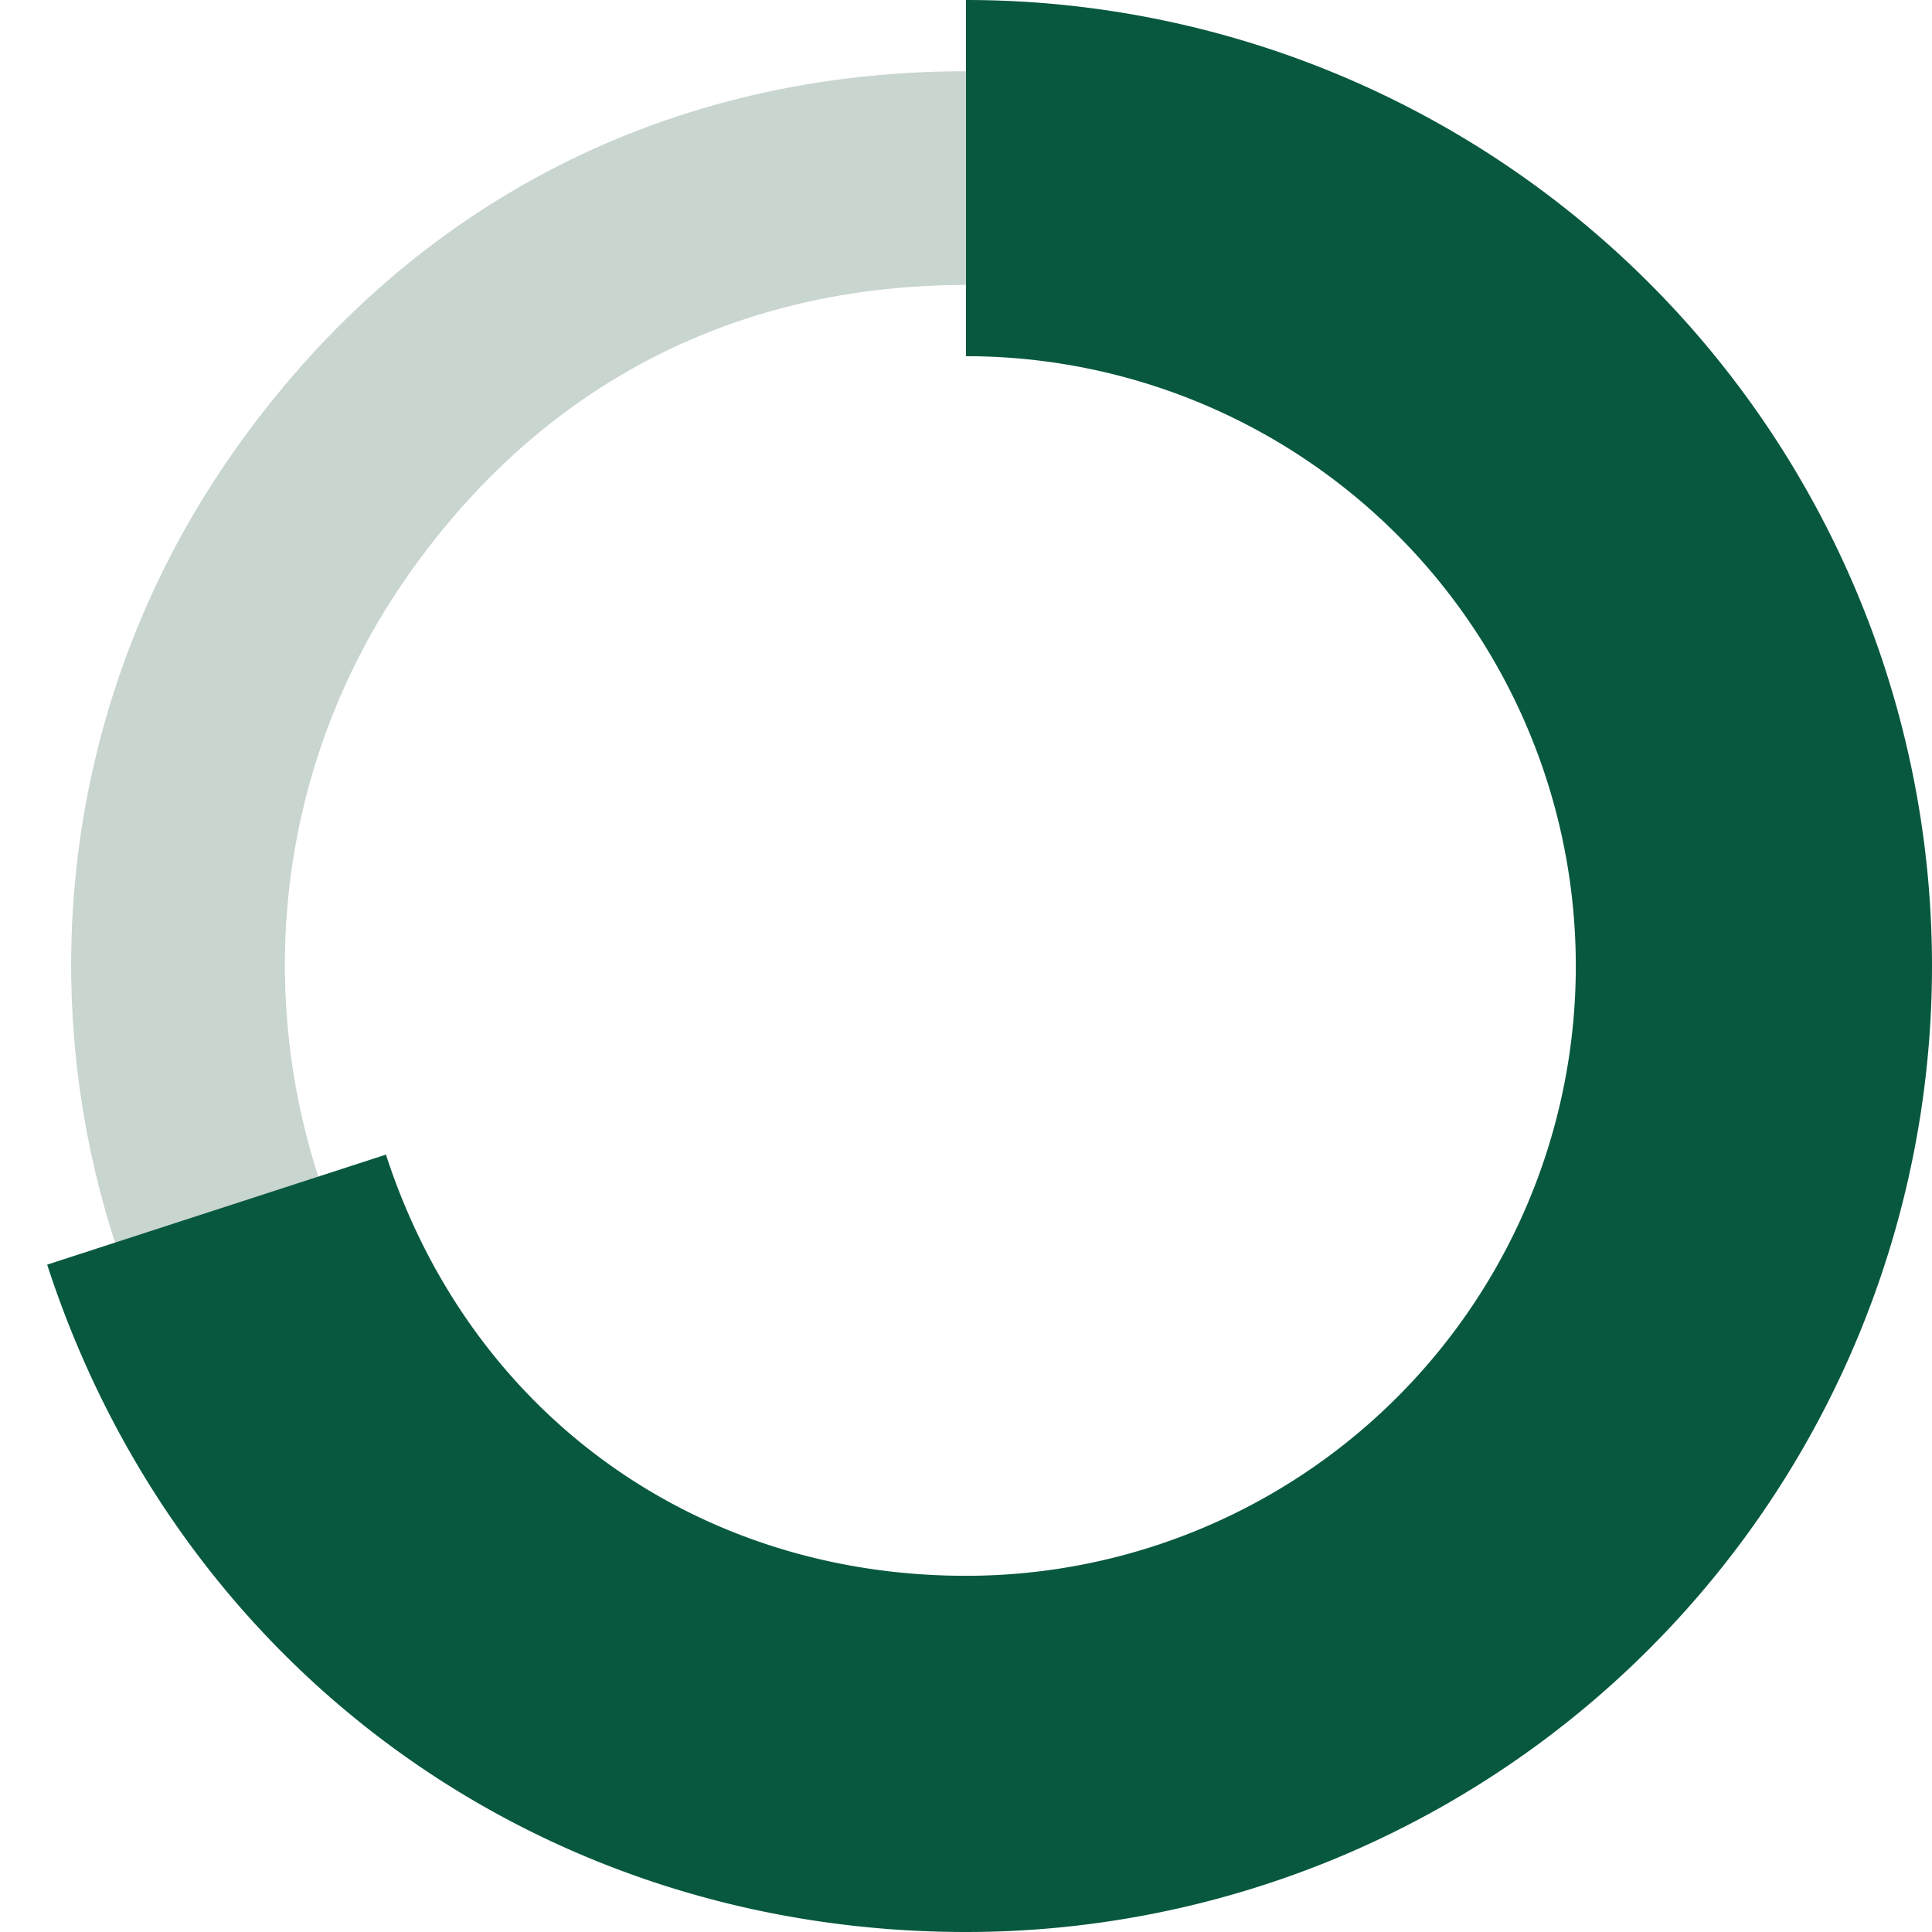<?xml version="1.0" encoding="utf-8"?>
<svg xmlns="http://www.w3.org/2000/svg" fill="none" stroke-miterlimit="10" viewBox="0 0 27.12 27.12">
  <path d="M20.06 4.61C25 8.2 26.1 15.12 22.51 20.06S12 26.1 7.06 22.51 1.02 12 4.61 7.06C6.76 4.09 9.89 2.5 13.56 2.5" stroke="#c9d5cf" stroke-width="3"/>
  <path d="M13.56 2.5a11.06 11.06 0 1 1 0 22.12c-4.89 0-9.01-2.99-10.52-7.64" stroke="#085840" stroke-width="5"/>
</svg>